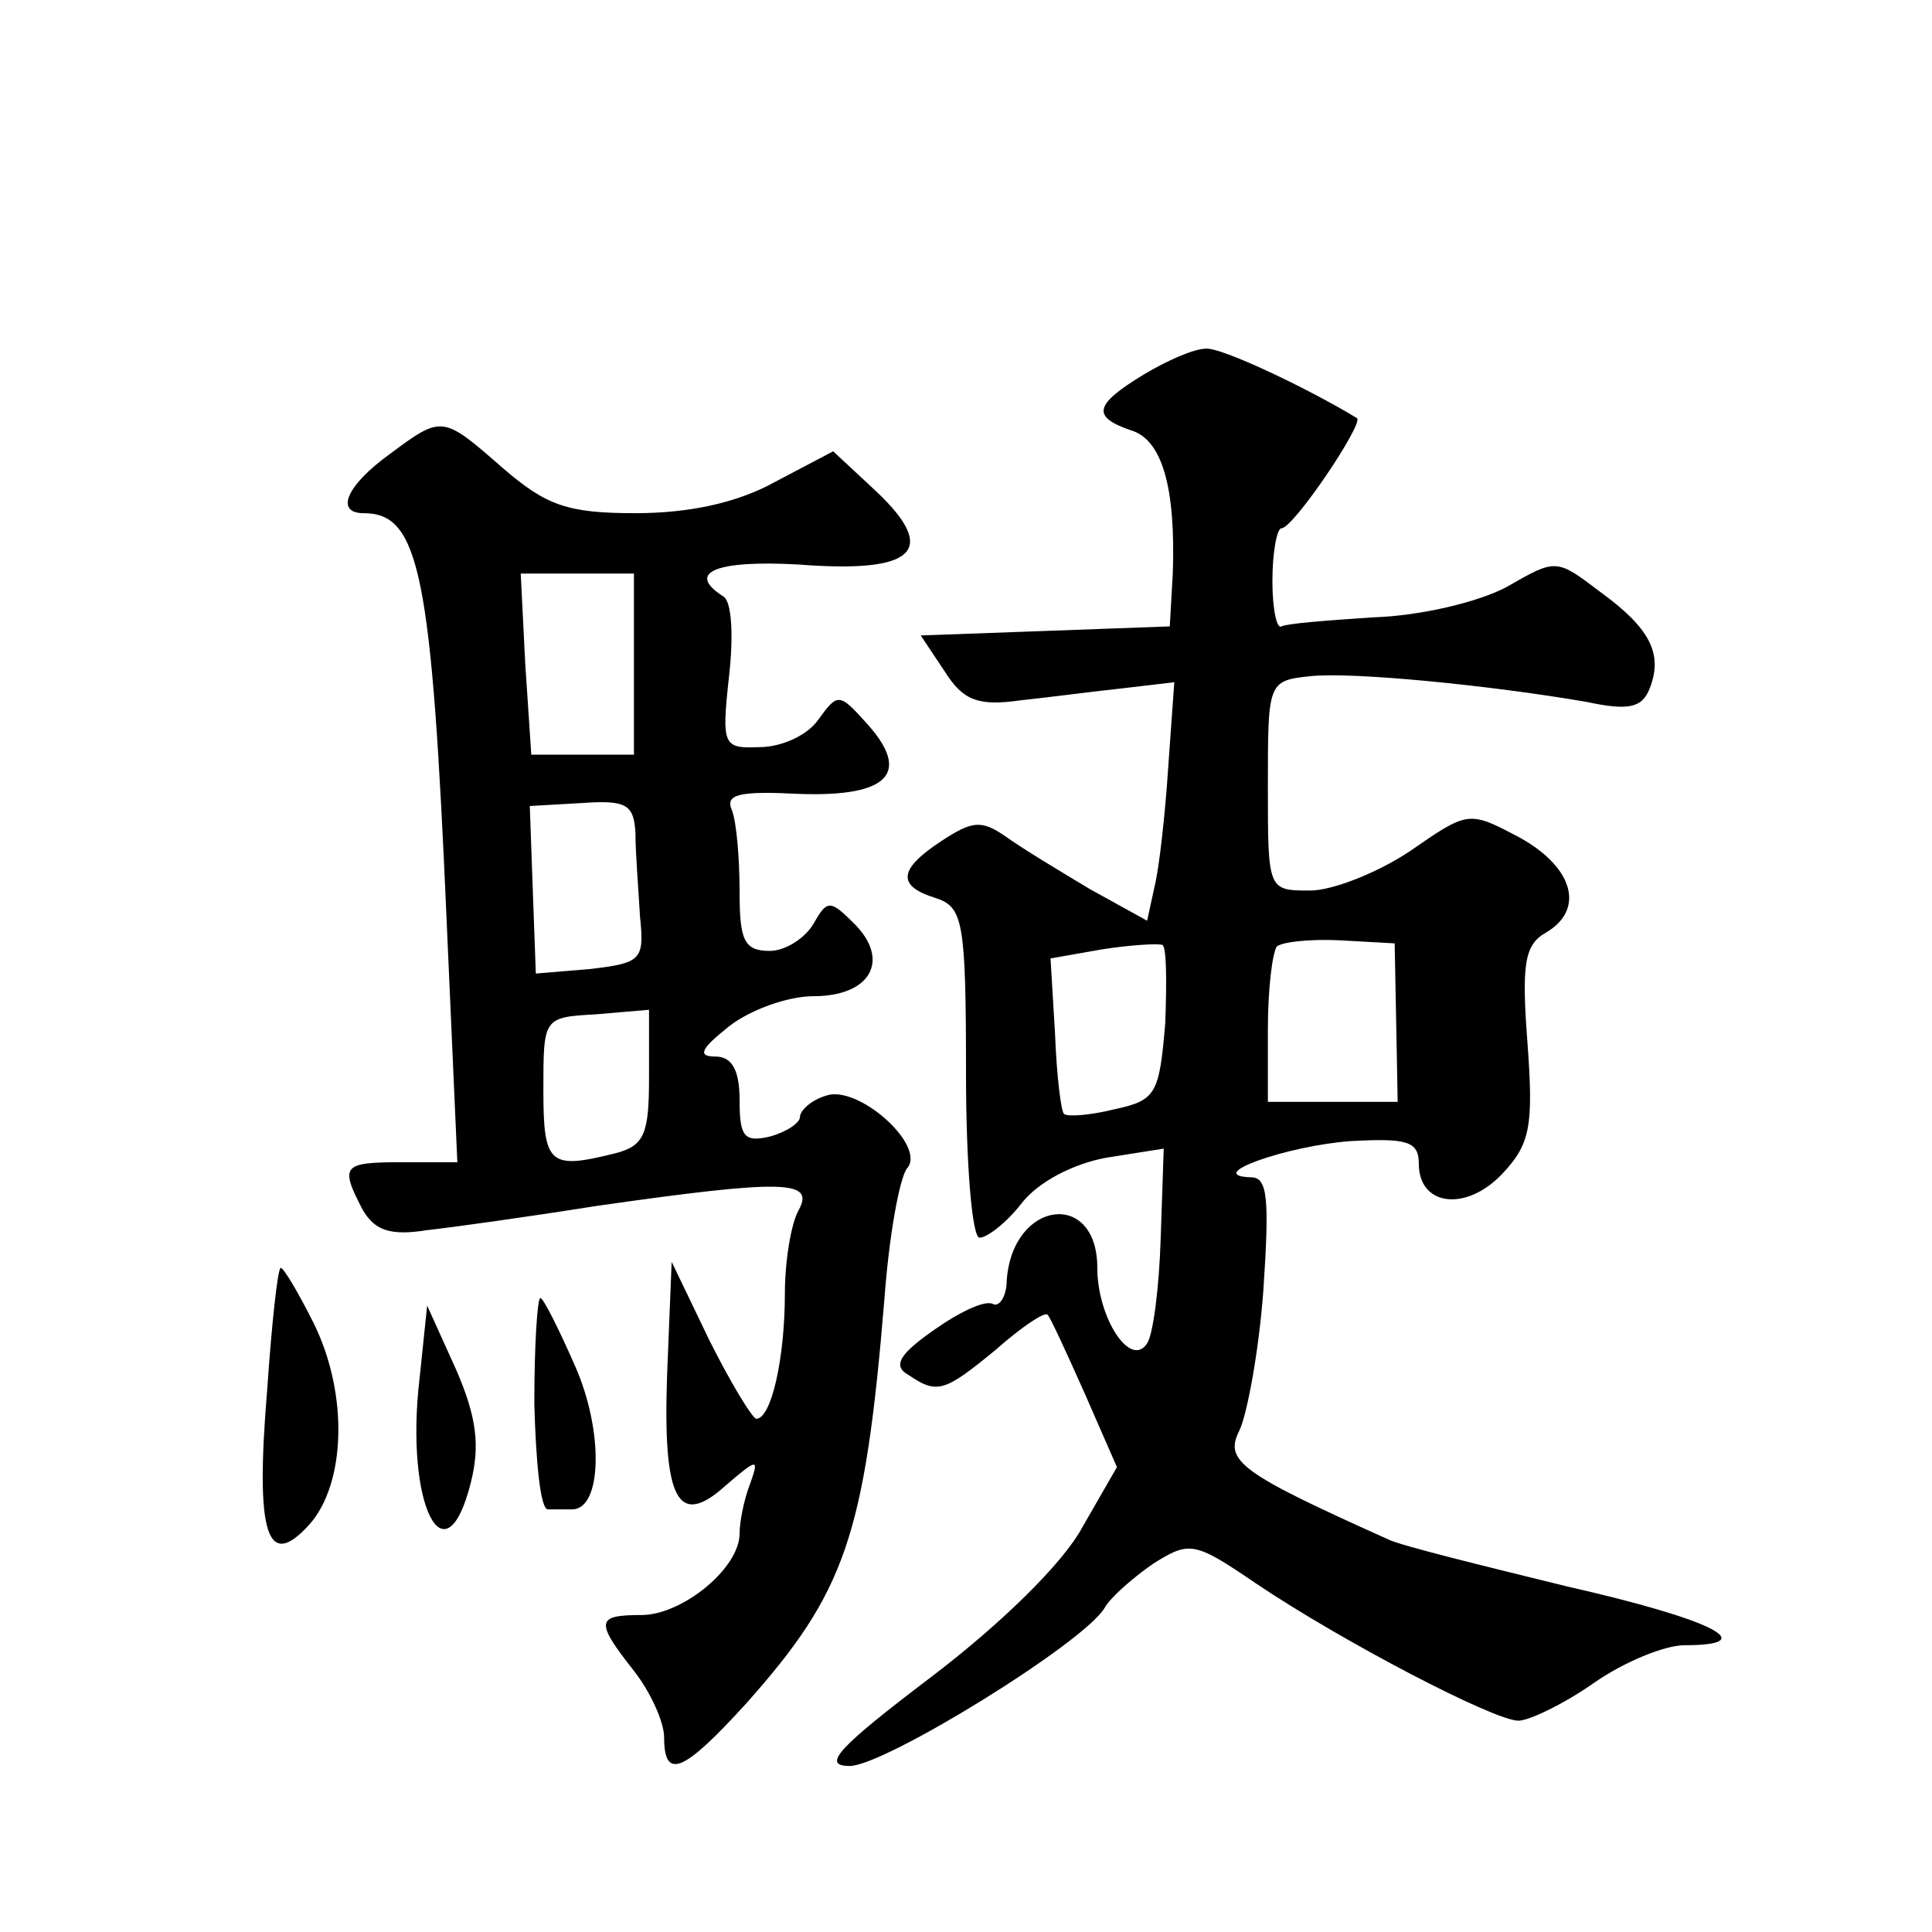 <?xml version="1.0" standalone="no"?>
<!DOCTYPE svg PUBLIC "-//W3C//DTD SVG 20010904//EN"
 "http://www.w3.org/TR/2001/REC-SVG-20010904/DTD/svg10.dtd">
<svg version="1.0" xmlns="http://www.w3.org/2000/svg"
 width="128pt" height="128pt" viewBox="0 0 128 128"
 preserveAspectRatio="xMidYMid meet">
<g transform="translate(0,128) scale(0.1,-0.1)"
fill="#0" stroke="none">
<path d="M758 1032 c-33 -20 -35 -28 -9 -37 21 -6 30 -38 28 -95 l-2 -35 -82 -3
-83 -3 16 -24 c12 -19 22 -23 50 -19 19 2 49 6 68 8 l34 4 -4 -56 c-2 -31 -6 -67
-9 -79 l-5 -23 -38 21 c-20 12 -45 27 -56 35 -16 11 -22 10 -42 -3 -29 -19 -30
-30 -4 -38 18 -6 20 -15 20 -116 0 -60 4 -109 9 -109 5 0 18 10 28 23 11 14 34
26 56 30 l38 6 -2 -59 c-1 -33 -5 -64 -9 -70 -11 -17 -33 17 -33 50 0 52 -56 45
-60 -8 0 -11 -5 -18 -9 -16 -5 3 -22 -5 -39 -17 -23 -16 -28 -24 -17 -30 19 -13
24 -11 58 17 17 15 32 25 34 23 2 -2 13 -26 25 -53 l21 -48 -23 -40 c-13 -24 -54
-64 -100 -99 -62 -47 -73 -59 -54 -59 23 0 156 82 169 105 4 7 19 20 32 29 24 15
27 15 68 -13 58 -39 158 -91 174 -91 7 0 30 11 50 25 20 14 47 25 60 25 52 0 19
17 -78 39 -57 14 -110 27 -118 31 -98 44 -109 52 -99 72 5 10 13 52 16 93 4 60
3 75 -8 75 -33 1 24 21 66 24 37 2 45 0 45 -15 0 -28 31 -32 55 -7 19 20 21 32
17 87 -4 52 -2 65 12 73 26 15 19 43 -17 63 -34 18 -34 18 -73 -9 -21 -14 -51 -26
-66 -26 -28 0 -28 0 -28 69 0 69 0 70 28 73 28 3 119 -6 183 -17 28 -6 37 -4 42
9 9 23 0 40 -33 64 -29 22 -29 22 -62 3 -19 -10 -57 -19 -88 -20 -30 -2 -57 -4
-61 -6 -3 -2 -6 11 -6 30 0 19 3 35 6 35 8 0 55 70 50 73 -33 20 -90 47 -100 46
-8 0 -26 -8 -41 -17z m14 -430 c-4 -47 -6 -51 -34 -57 -16 -4 -31 -5 -33 -3 -2
1 -5 26 -6 53 l-3 50 34 6 c19 3 37 4 40 3 3 -1 3 -25 2 -52z m153 1 l1 -53 -43
0 -43 0 0 48 c0 27 3 51 6 55 4 3 22 5 42 4 l36 -2 1 -52z M258 979 c-29 -21 -36
-39 -17 -39 37 0 45 -40 55 -272 l7 -158 -36 0 c-40 0 -42 -2 -27 -31 8 -14 18
-18 43 -14 18 2 68 9 112 16 126 18 145 17 134 -3 -5 -9 -9 -34 -9 -55 0 -43 -9
-83 -19 -83 -3 1 -17 24 -31 52 l-25 52 -3 -74 c-3 -84 7 -103 39 -74 21 18 22
18 16 1 -4 -10 -7 -25 -7 -33 0 -23 -38 -54 -65 -54 -30 0 -31 -4 -5 -37 11 -14
20 -34 20 -44 0 -29 13 -23 54 22 66 74 79 111 92 269 3 41 10 80 15 86 13 15 -33
56 -54 48 -10 -3 -17 -10 -17 -14 0 -4 -9 -10 -20 -13 -17 -4 -20 0 -20 24 0 20
-5 29 -16 29 -12 0 -10 5 9 20 14 11 39 20 56 20 38 0 51 24 27 48 -16 16 -18 16
-27 0 -6 -10 -19 -18 -29 -18 -17 0 -20 7 -20 39 0 22 -2 46 -5 54 -5 11 5 13 45
11 59 -2 74 14 44 47 -18 20 -19 20 -32 2 -7 -10 -24 -18 -39 -18 -24 -1 -25 1
-20 47 3 26 2 50 -4 53 -25 16 -4 24 50 21 77 -6 93 9 52 48 l-29 27 -38 -20 c-25
-14 -57 -21 -93 -21 -45 0 -59 5 -88 30 -40 35 -40 35 -75 9z m162 -139 l0 -60
-34 0 -34 0 -4 60 -3 60 38 0 37 0 0 -60z m1 -112 c0 -13 2 -37 3 -55 3 -29 1 -31
-33 -35 l-36 -3 -2 55 -2 56 35 2 c29 2 34 -1 35 -20z m9 -162 c0 -37 -3 -45 -22
-50 -44 -11 -48 -8 -48 42 0 48 0 48 35 50 l35 3 0 -45z M177 359 c-8 -96 0 -120
28 -89 24 27 26 86 3 133 -10 20 -20 37 -22 37 -2 0 -6 -37 -9 -81z M354 350 c1
-38 4 -70 9 -70 4 0 11 0 16 0 20 0 21 52 2 95 -11 25 -21 45 -23 45 -2 0 -4 -31
-4 -70z M278 367 c-10 -84 17 -137 34 -69 6 24 4 43 -10 75 l-19 42 -5 -48z"/>
</g>
</svg>
